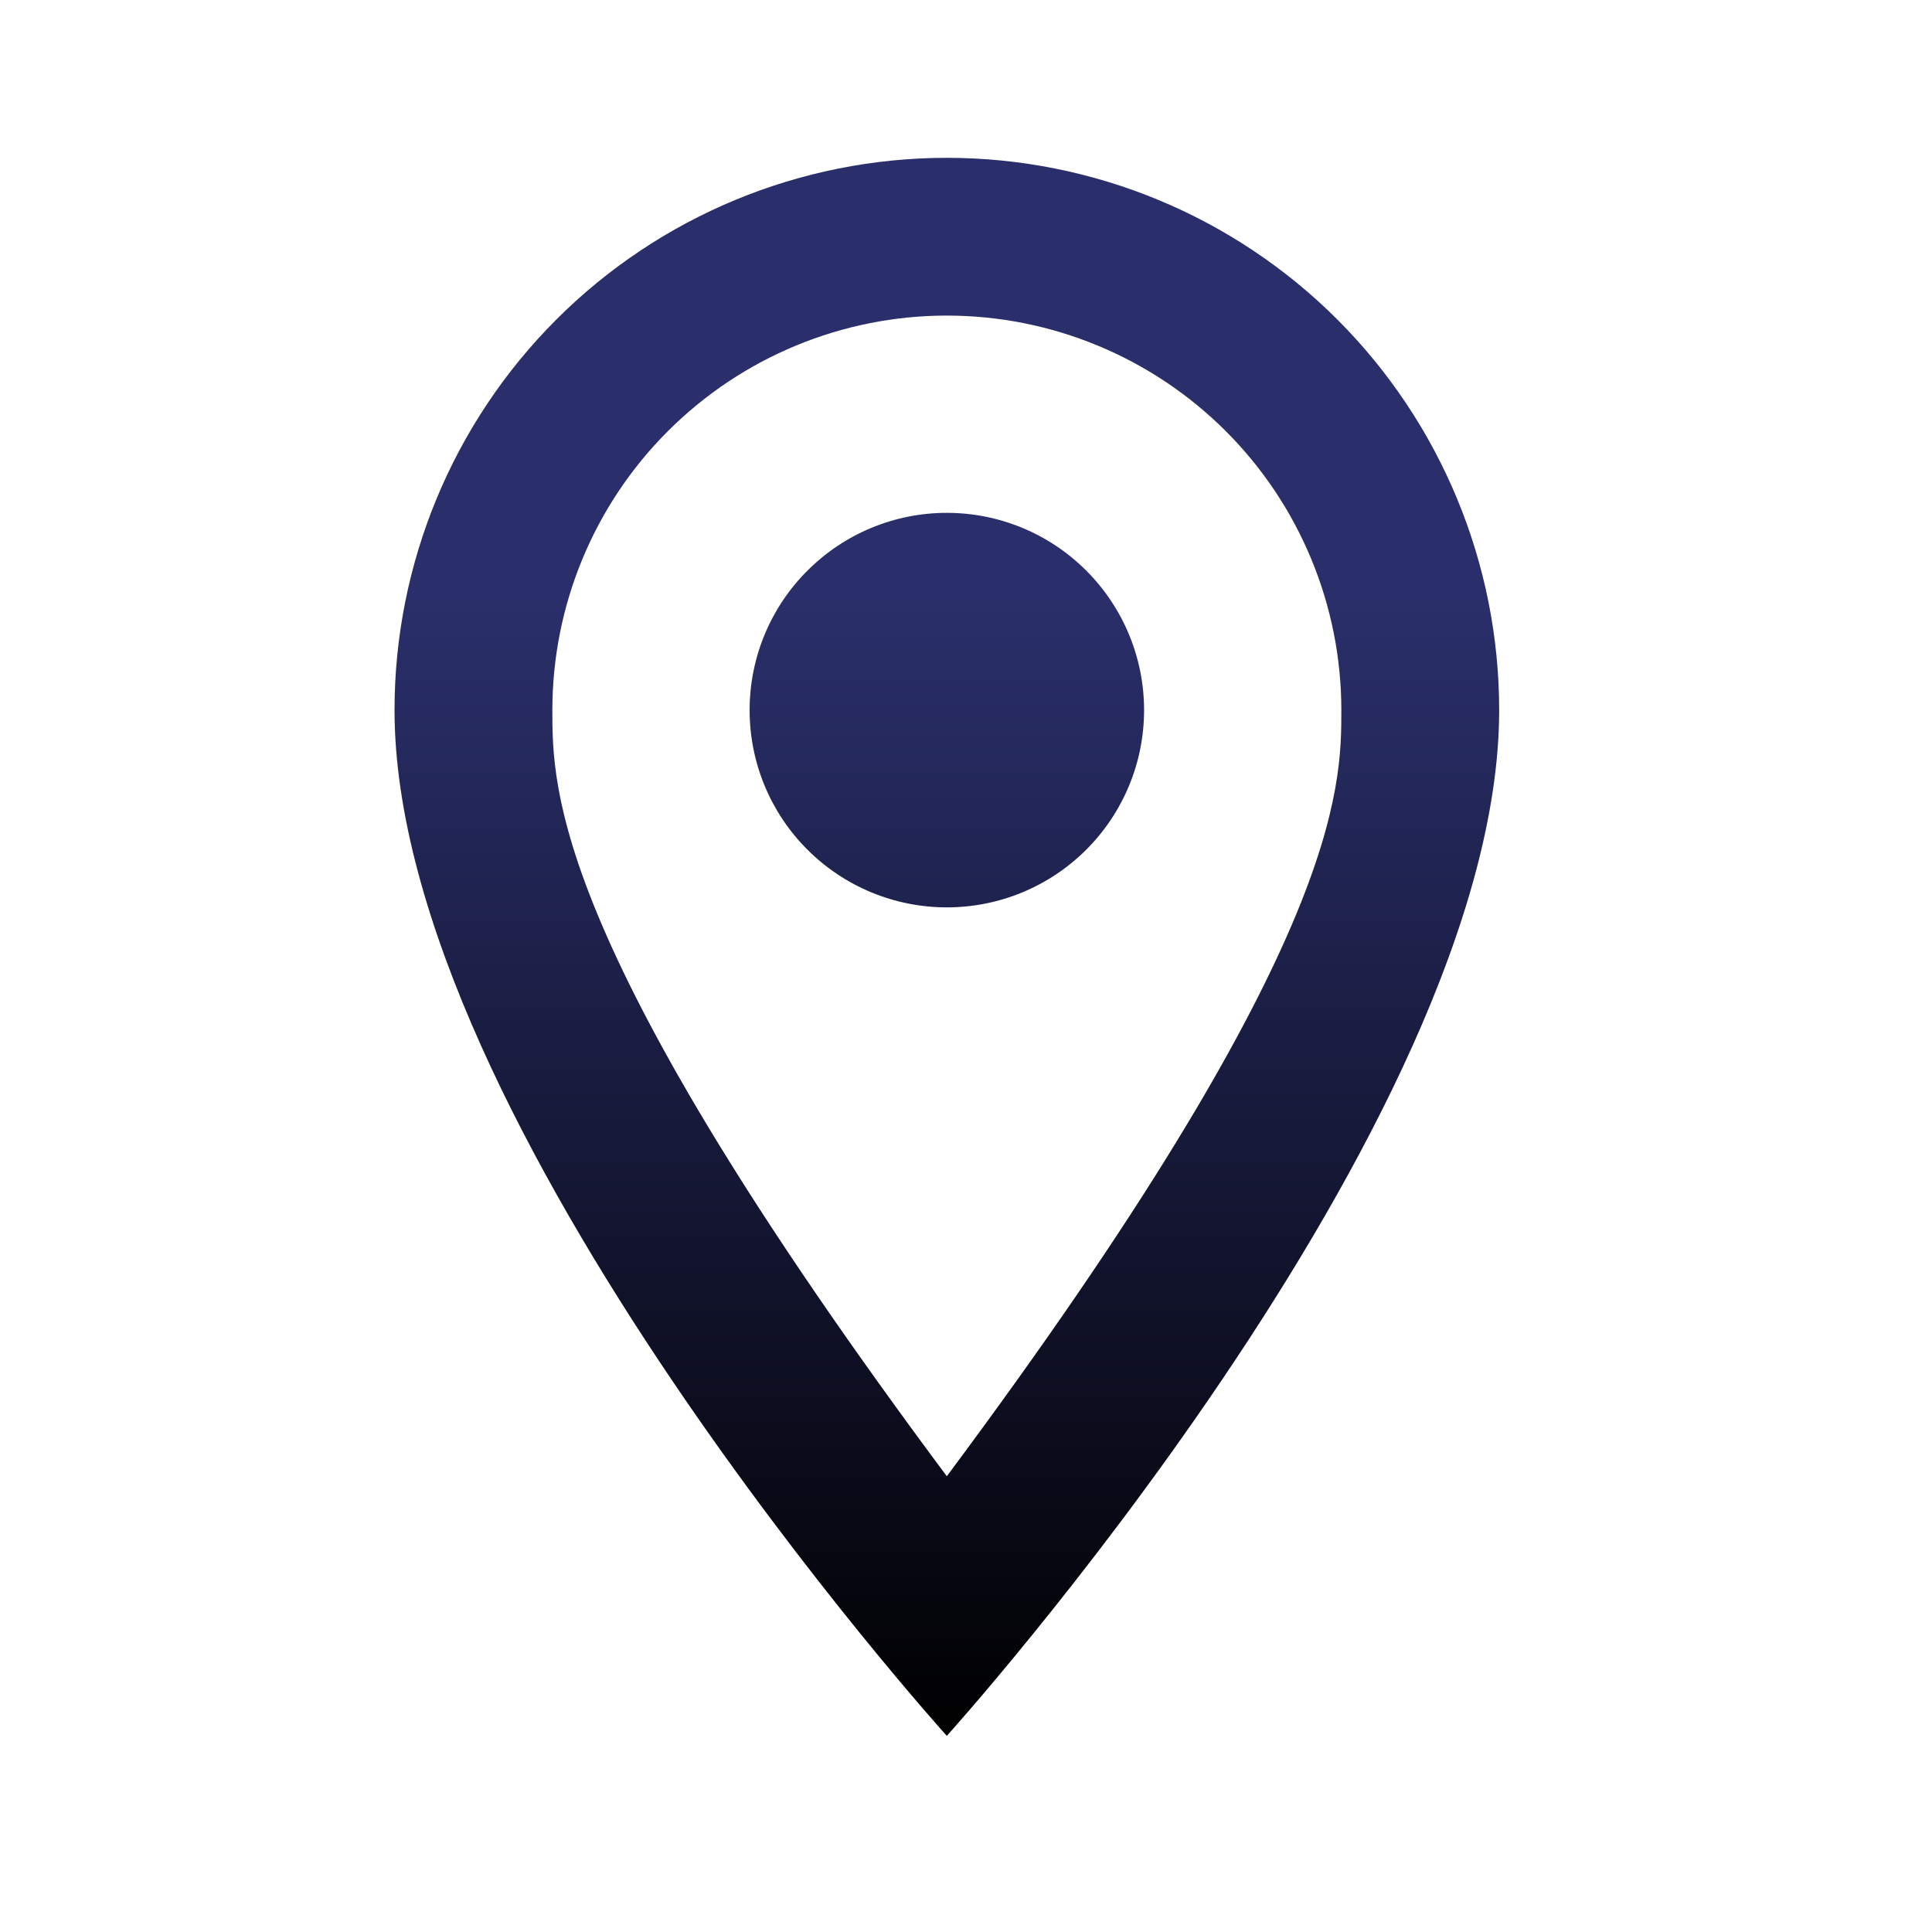 <svg width="29" height="29" viewBox="0 0 29 29" fill="none" xmlns="http://www.w3.org/2000/svg">
<path d="M14.212 7.698C14.998 7.698 15.751 8.01 16.306 8.566C16.861 9.121 17.173 9.874 17.173 10.659C17.173 11.048 17.097 11.433 16.948 11.792C16.799 12.152 16.581 12.478 16.306 12.753C16.031 13.028 15.705 13.246 15.345 13.395C14.986 13.544 14.601 13.62 14.212 13.62C13.427 13.62 12.674 13.308 12.119 12.753C11.563 12.198 11.252 11.445 11.252 10.659C11.252 9.874 11.563 9.121 12.119 8.566C12.674 8.01 13.427 7.698 14.212 7.698ZM14.212 2.369C16.411 2.369 18.52 3.242 20.075 4.797C21.629 6.352 22.503 8.46 22.503 10.659C22.503 16.877 14.212 26.056 14.212 26.056C14.212 26.056 5.922 16.877 5.922 10.659C5.922 8.46 6.795 6.352 8.35 4.797C9.905 3.242 12.014 2.369 14.212 2.369ZM14.212 4.737C12.642 4.737 11.136 5.361 10.025 6.472C8.914 7.582 8.291 9.089 8.291 10.659C8.291 11.844 8.291 14.212 14.212 22.159C20.134 14.212 20.134 11.844 20.134 10.659C20.134 9.089 19.51 7.582 18.4 6.472C17.289 5.361 15.783 4.737 14.212 4.737Z" fill="url(#paint0_linear_293_42)"/>
<defs>
<linearGradient id="paint0_linear_293_42" x1="14.212" y1="2.369" x2="14.212" y2="26.056" gradientUnits="userSpaceOnUse">
<stop offset="0.279" stop-color="#2A2F6B"/>
<stop offset="1"/>
</linearGradient>
</defs>
</svg>
